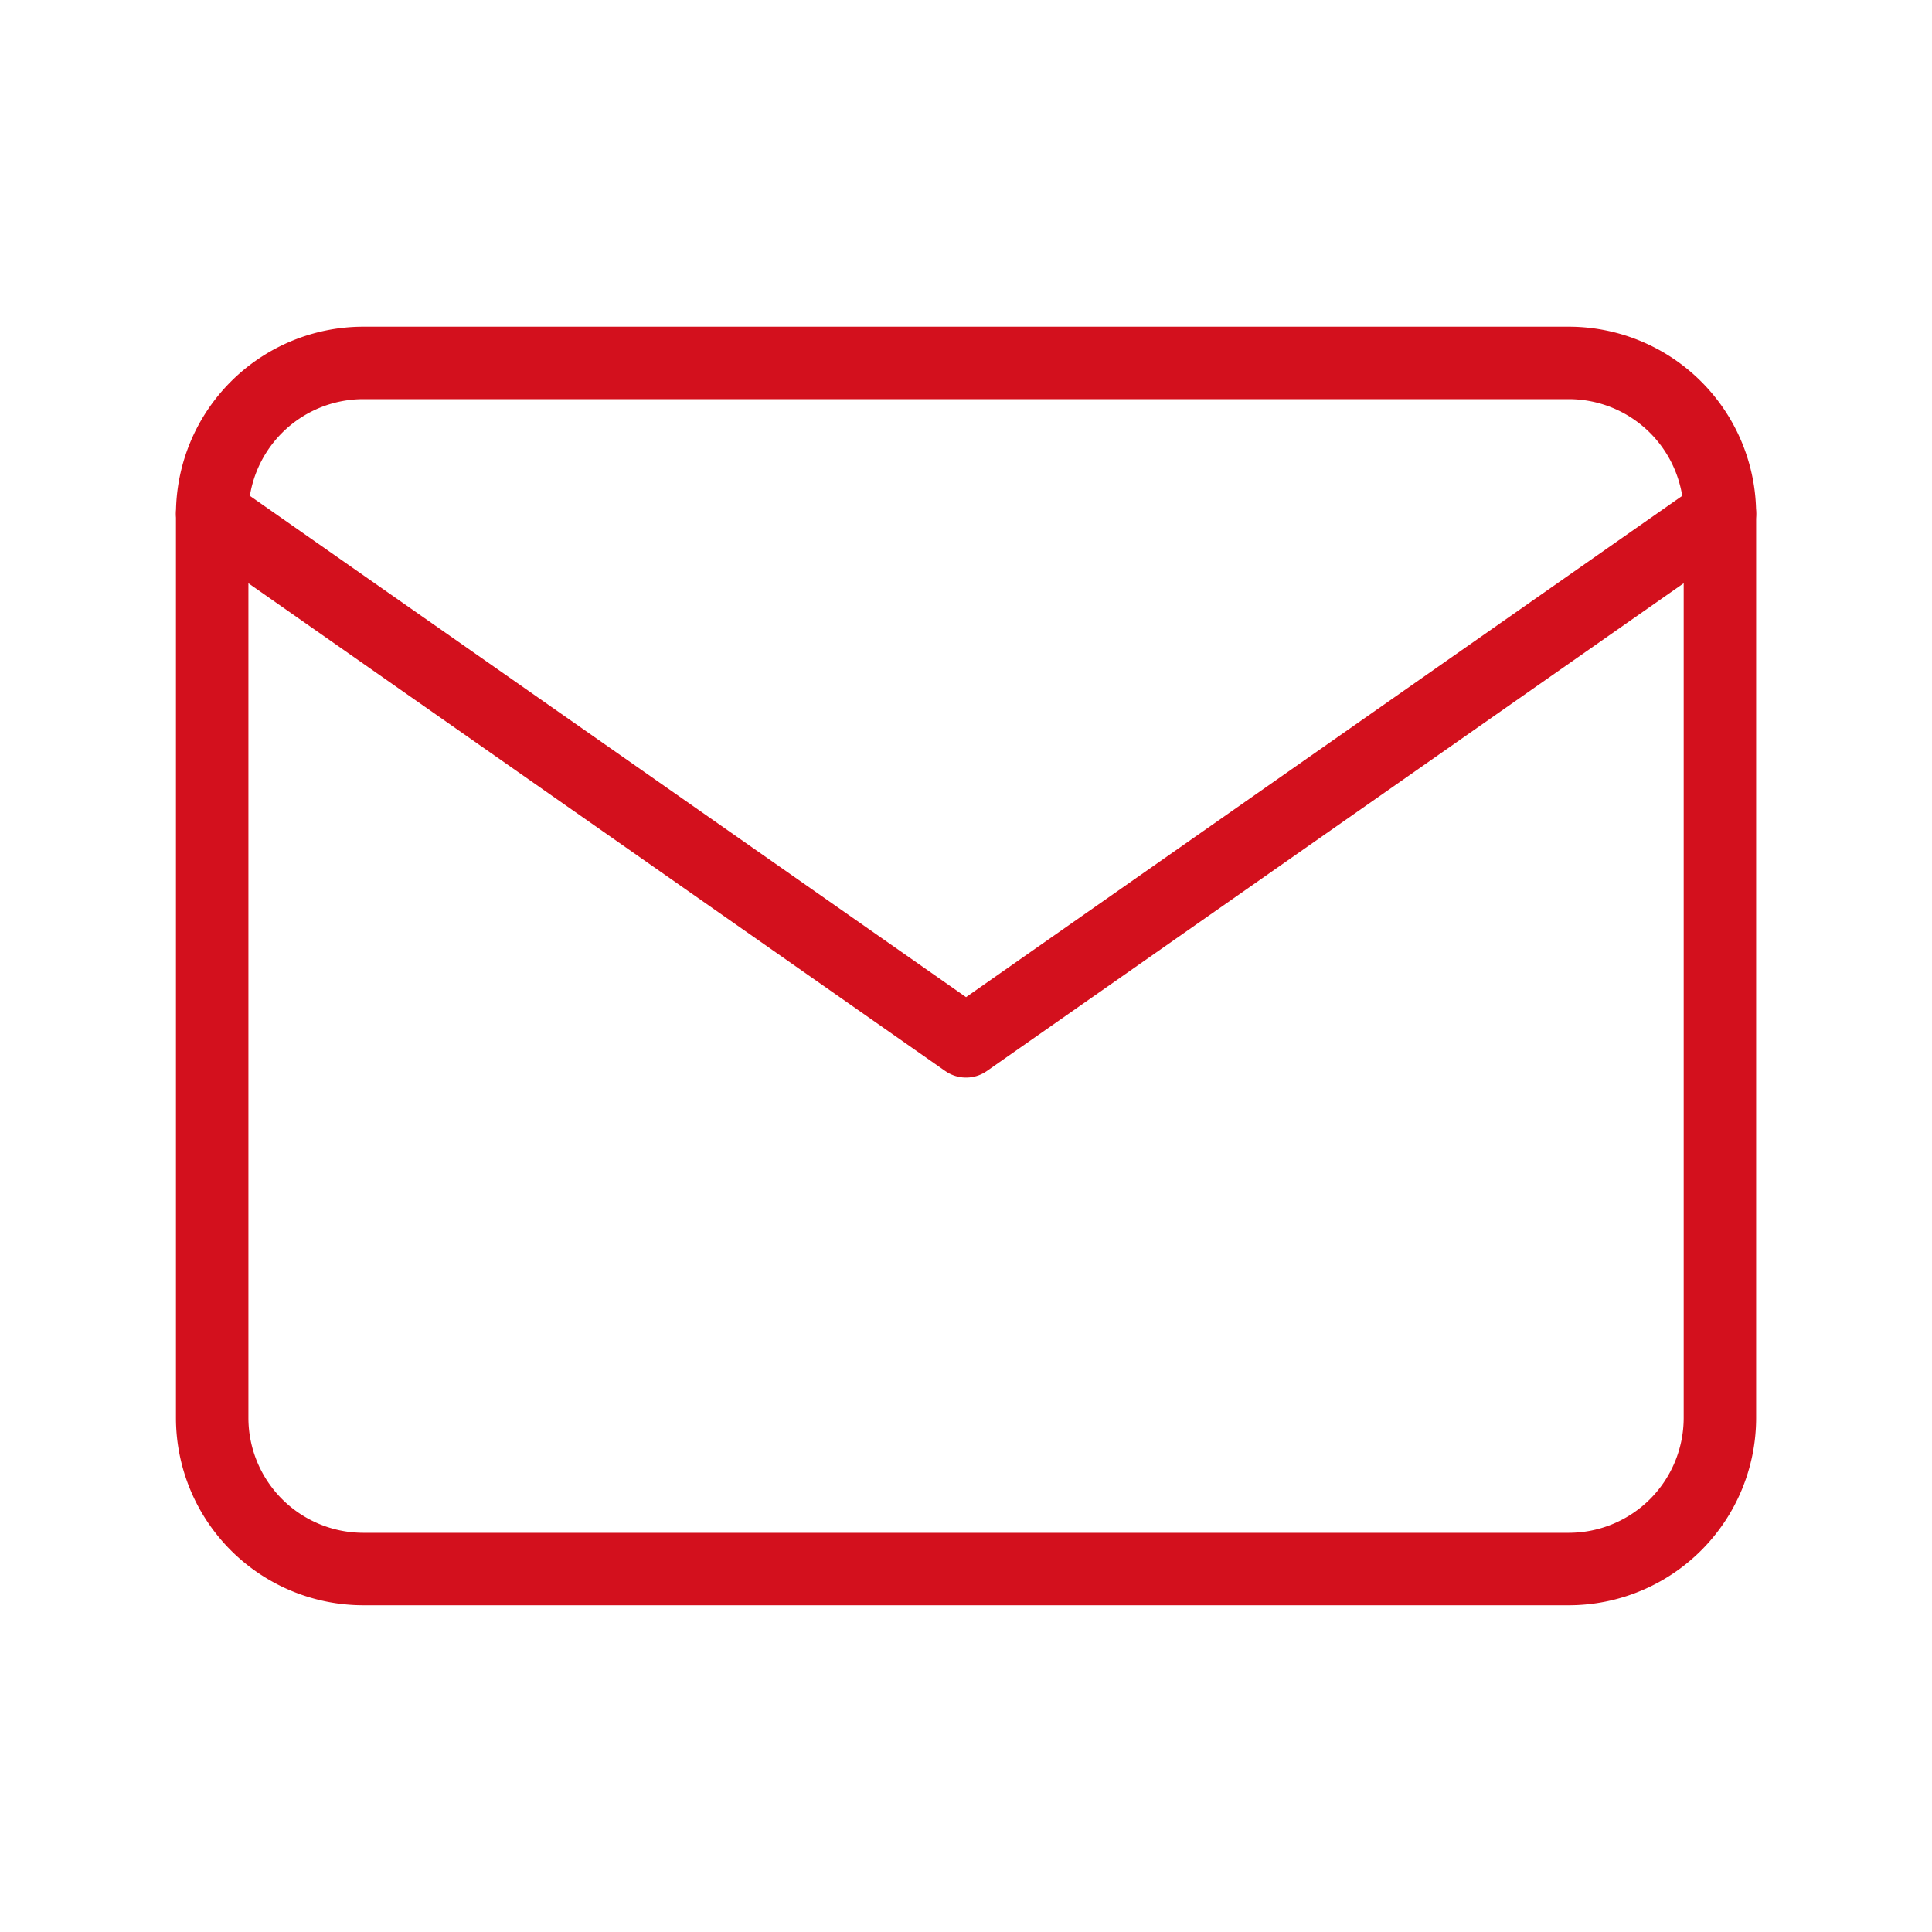 <svg xmlns="http://www.w3.org/2000/svg" xmlns:xlink="http://www.w3.org/1999/xlink" width="40" height="40" viewBox="0 0 40 40"><rect x="0" y="0" width="40" height="40" fill="#333333" stroke="none"/><defs><clipPath id="b"><rect width="40" height="40"/></clipPath></defs><g id="a" clip-path="url(#b)"><rect width="40" height="40" fill="#fff"/><g transform="translate(4.393 7.514)"><path d="M5.122,4H30.094a3.131,3.131,0,0,1,3.122,3.121V25.85a3.131,3.131,0,0,1-3.122,3.121H5.122A3.131,3.131,0,0,1,2,25.85V7.121A3.131,3.131,0,0,1,5.122,4Z" transform="translate(-2 -4)" fill="none" stroke="#d3101d" stroke-linecap="round" stroke-linejoin="round" stroke-width="1.5"/><path d="M33.216,6,17.608,16.925,2,6" transform="translate(-2 -2.879)" fill="none" stroke="#d3101d" stroke-linecap="round" stroke-linejoin="round" stroke-width="1.5"/></g></g></svg>